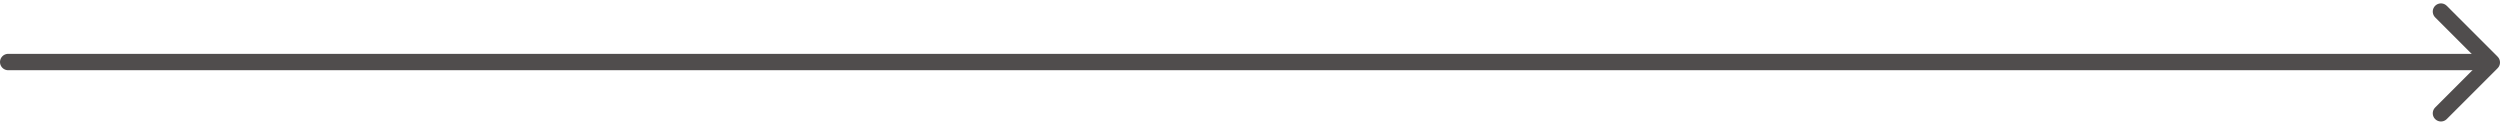 <svg xmlns="http://www.w3.org/2000/svg" width="305.213" height="15.245" viewBox="0 0 305.213 15.245"><g transform="translate(16.324 -2188.462)"><path d="M-15870.983-14244h302.781" transform="translate(15855.659 16440.035)" fill="none" stroke="#504d4d" stroke-linecap="round" stroke-width="2"/><path d="M-15844.5-14254.349l6.209,6.208-6.209,6.209" transform="translate(16126.18 16444.225)" fill="none" stroke="#504d4d" stroke-linecap="round" stroke-linejoin="round" stroke-width="2"/></g></svg>